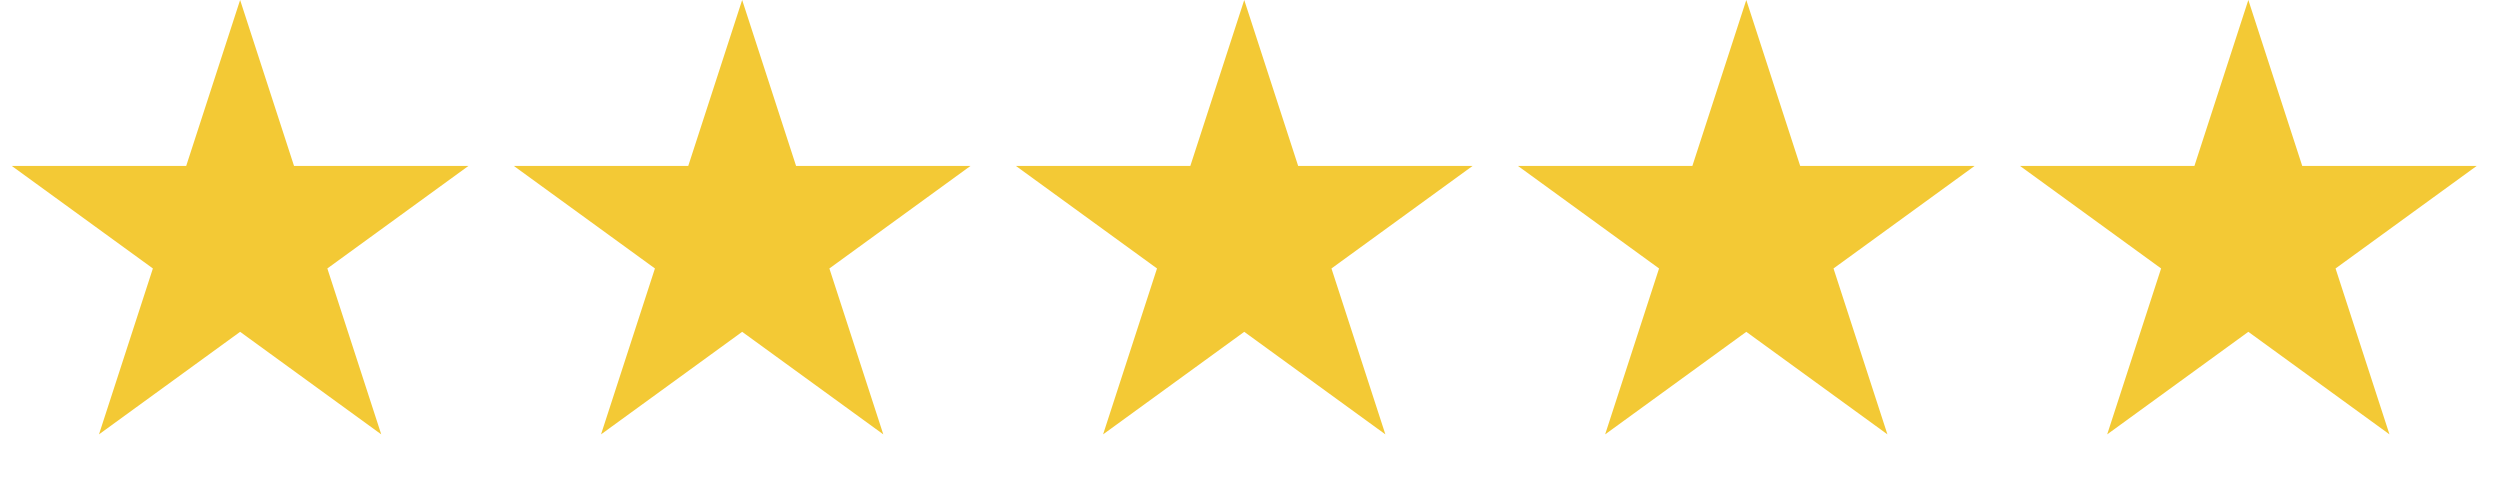 <svg viewBox='0 0 177 34' fill='none' xmlns='http://www.w3.org/2000/svg'><path d='m17 0 3.817 11.747h12.35l-9.991 7.26 3.816 11.746L17 23.493l-9.992 7.26 3.816-11.746-9.992-7.26h12.351L17 0ZM52.545 0l3.817 11.747h12.35l-9.992 7.26 3.817 11.746-9.992-7.26-9.992 7.26 3.816-11.746-9.992-7.26h12.351L52.545 0ZM88.092 0l3.817 11.747h12.351l-9.993 7.26 3.817 11.746-9.992-7.26-9.993 7.26 3.817-11.746-9.992-7.26h12.351L88.092 0ZM159.182 0l3.816 11.747h12.352l-9.993 7.26 3.817 11.746-9.992-7.26-9.993 7.26 3.817-11.746-9.992-7.26h12.351L159.182 0ZM123.637 0l3.816 11.747h12.352l-9.993 7.26 3.817 11.746-9.992-7.26-9.993 7.26 3.817-11.746-9.992-7.26h12.351L123.637 0Z' fill='#F3C935'/></svg>